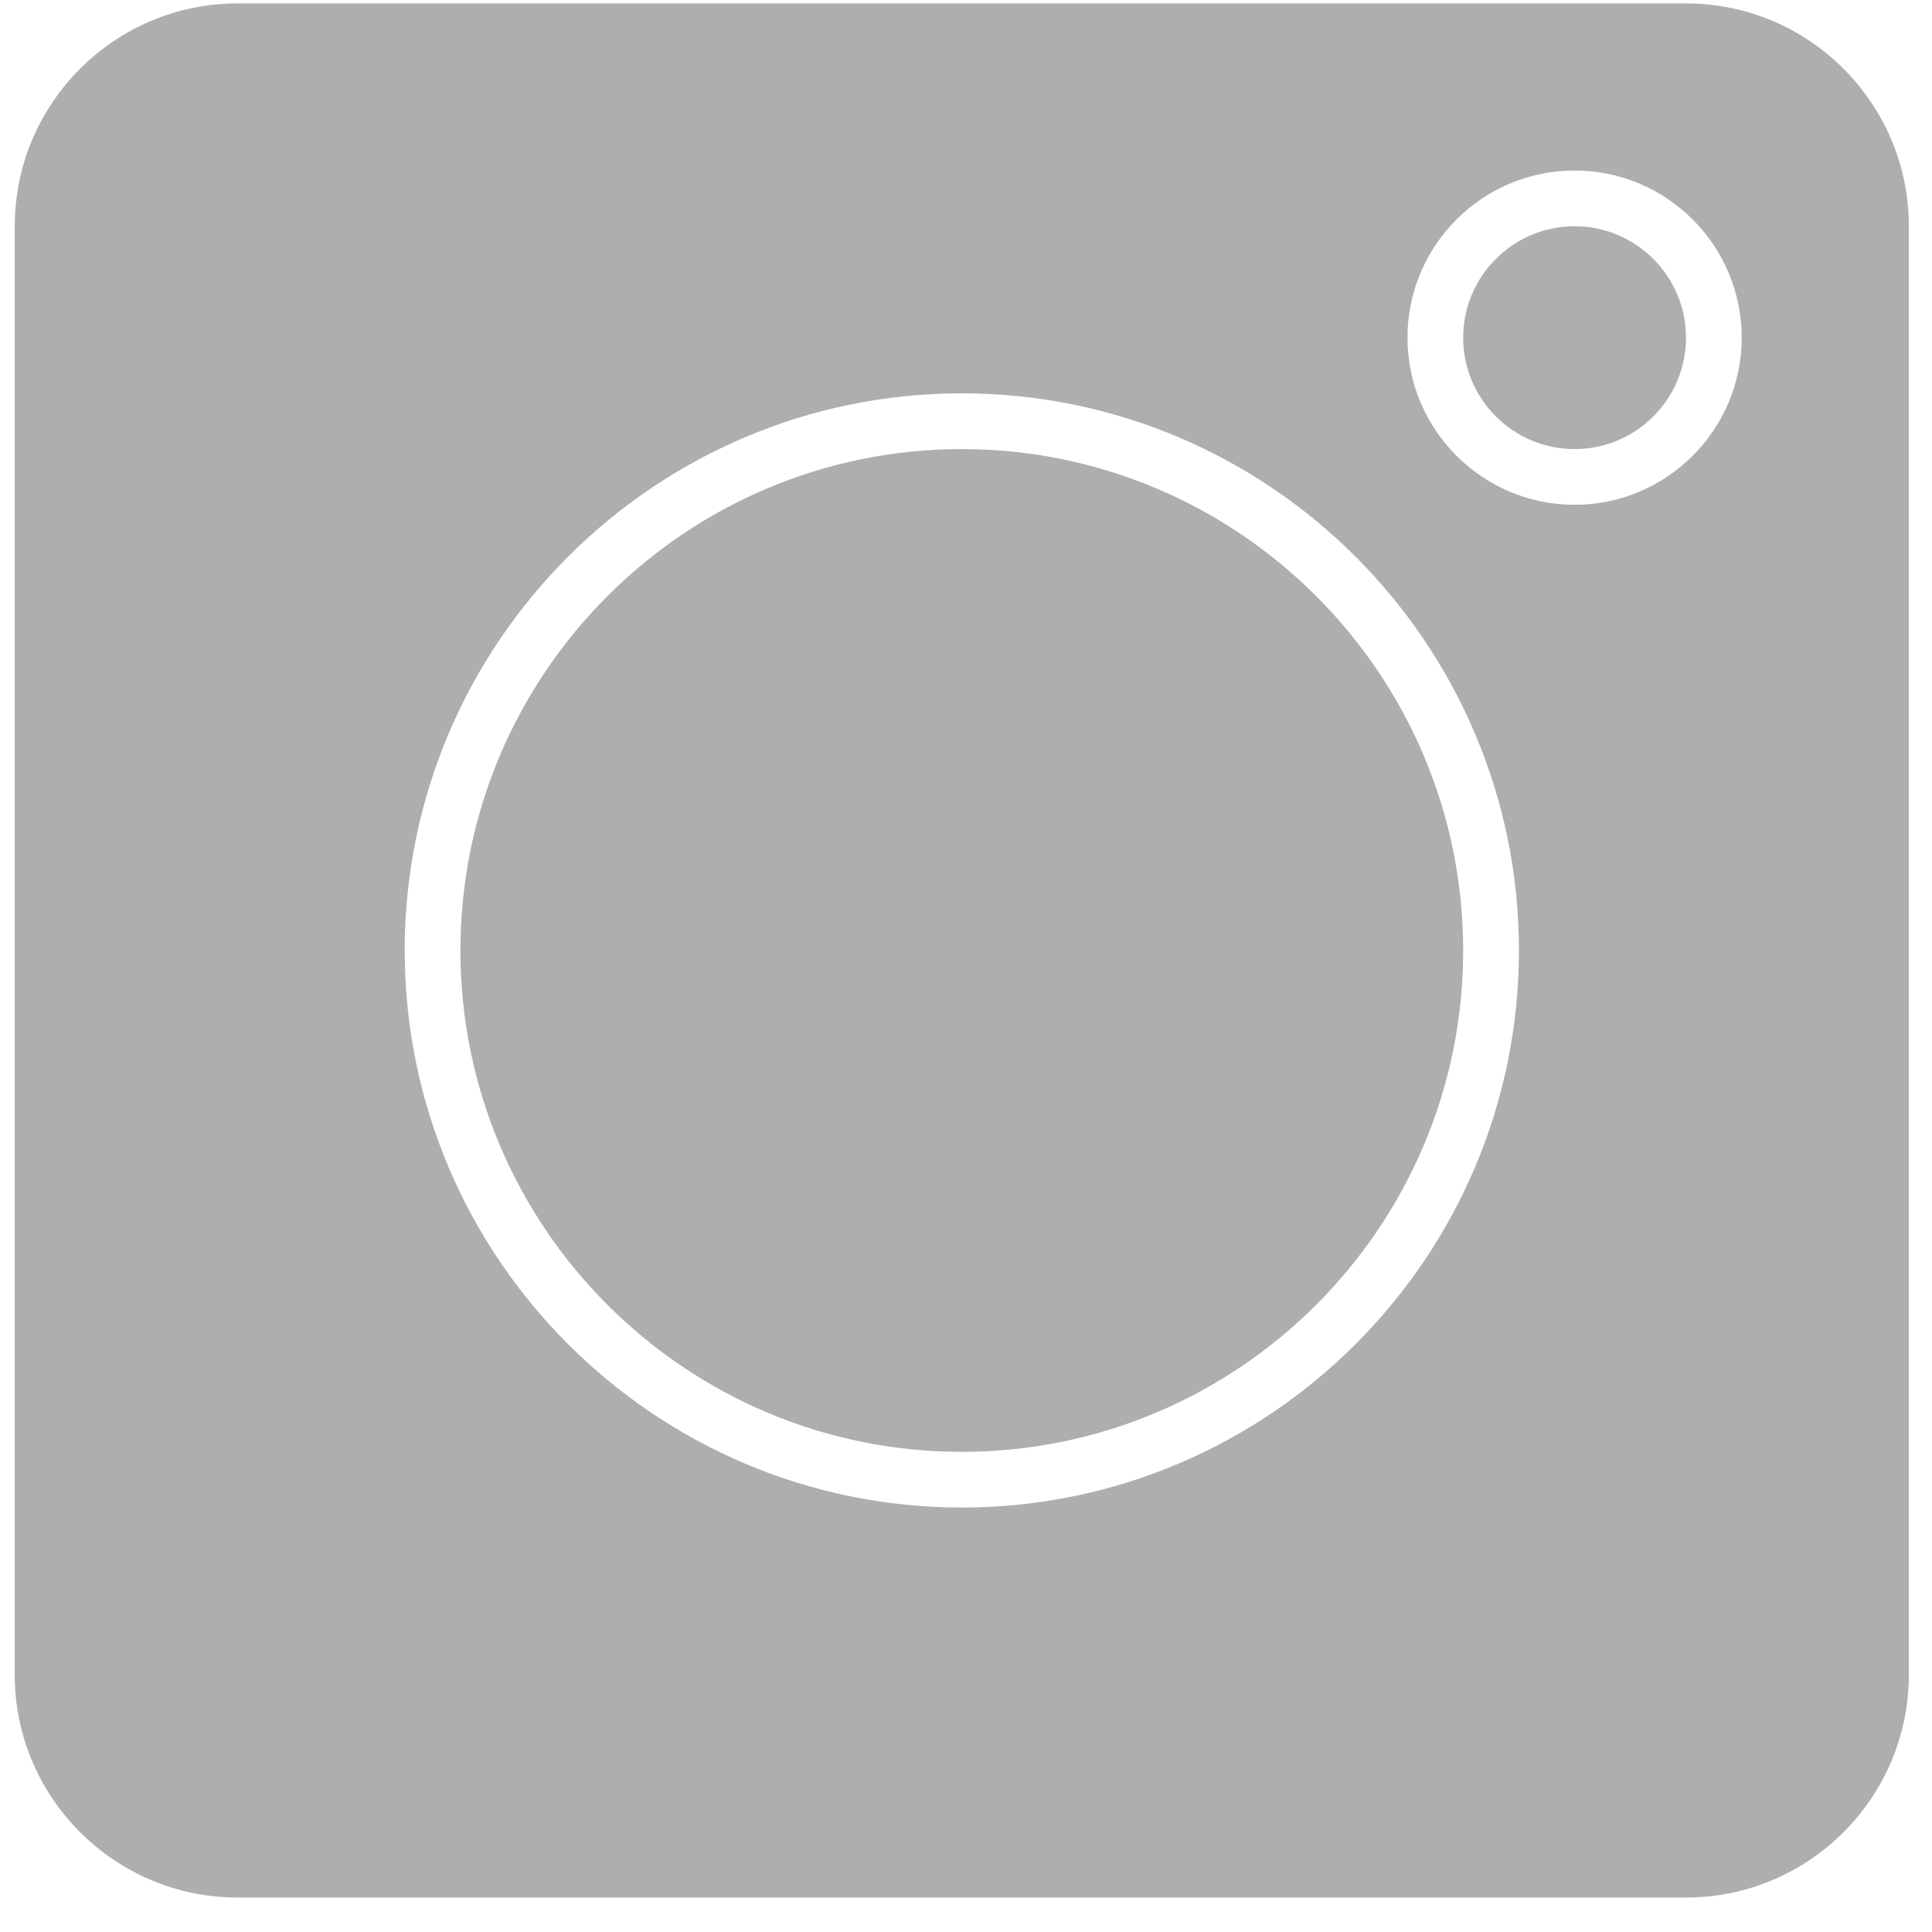 <?xml version="1.0" encoding="UTF-8"?> <svg xmlns="http://www.w3.org/2000/svg" width="51" height="51" viewBox="0 0 51 51" fill="none"> <path d="M25.389 11.855C18.092 11.855 12.154 17.792 12.154 25.09C12.154 32.388 18.092 38.325 25.389 38.325C32.687 38.325 38.624 32.388 38.624 25.09C38.624 17.792 32.687 11.855 25.389 11.855Z" fill="#AEAEAE"></path> <path d="M44.507 0.09H6.272C3.028 0.09 0.389 2.729 0.389 5.973V44.208C0.389 47.452 3.028 50.09 6.272 50.09H44.507C47.751 50.09 50.389 47.452 50.389 44.208V5.973C50.389 2.729 47.751 0.09 44.507 0.09V0.09ZM25.389 39.795C17.281 39.795 10.683 33.198 10.683 25.089C10.683 16.98 17.28 10.383 25.389 10.383C33.499 10.383 40.096 16.98 40.096 25.089C40.096 33.198 33.499 39.795 25.389 39.795ZM41.565 13.325C39.133 13.325 37.154 11.345 37.154 8.913C37.154 6.48 39.133 4.501 41.565 4.501C43.998 4.501 45.977 6.48 45.977 8.913C45.977 11.345 43.998 13.325 41.565 13.325Z" fill="#AEAEAE"></path> <path d="M41.565 5.972C39.944 5.972 38.624 7.292 38.624 8.914C38.624 10.535 39.944 11.855 41.565 11.855C43.187 11.855 44.506 10.535 44.506 8.914C44.506 7.292 43.187 5.972 41.565 5.972Z" fill="#AEAEAE"></path> </svg> 